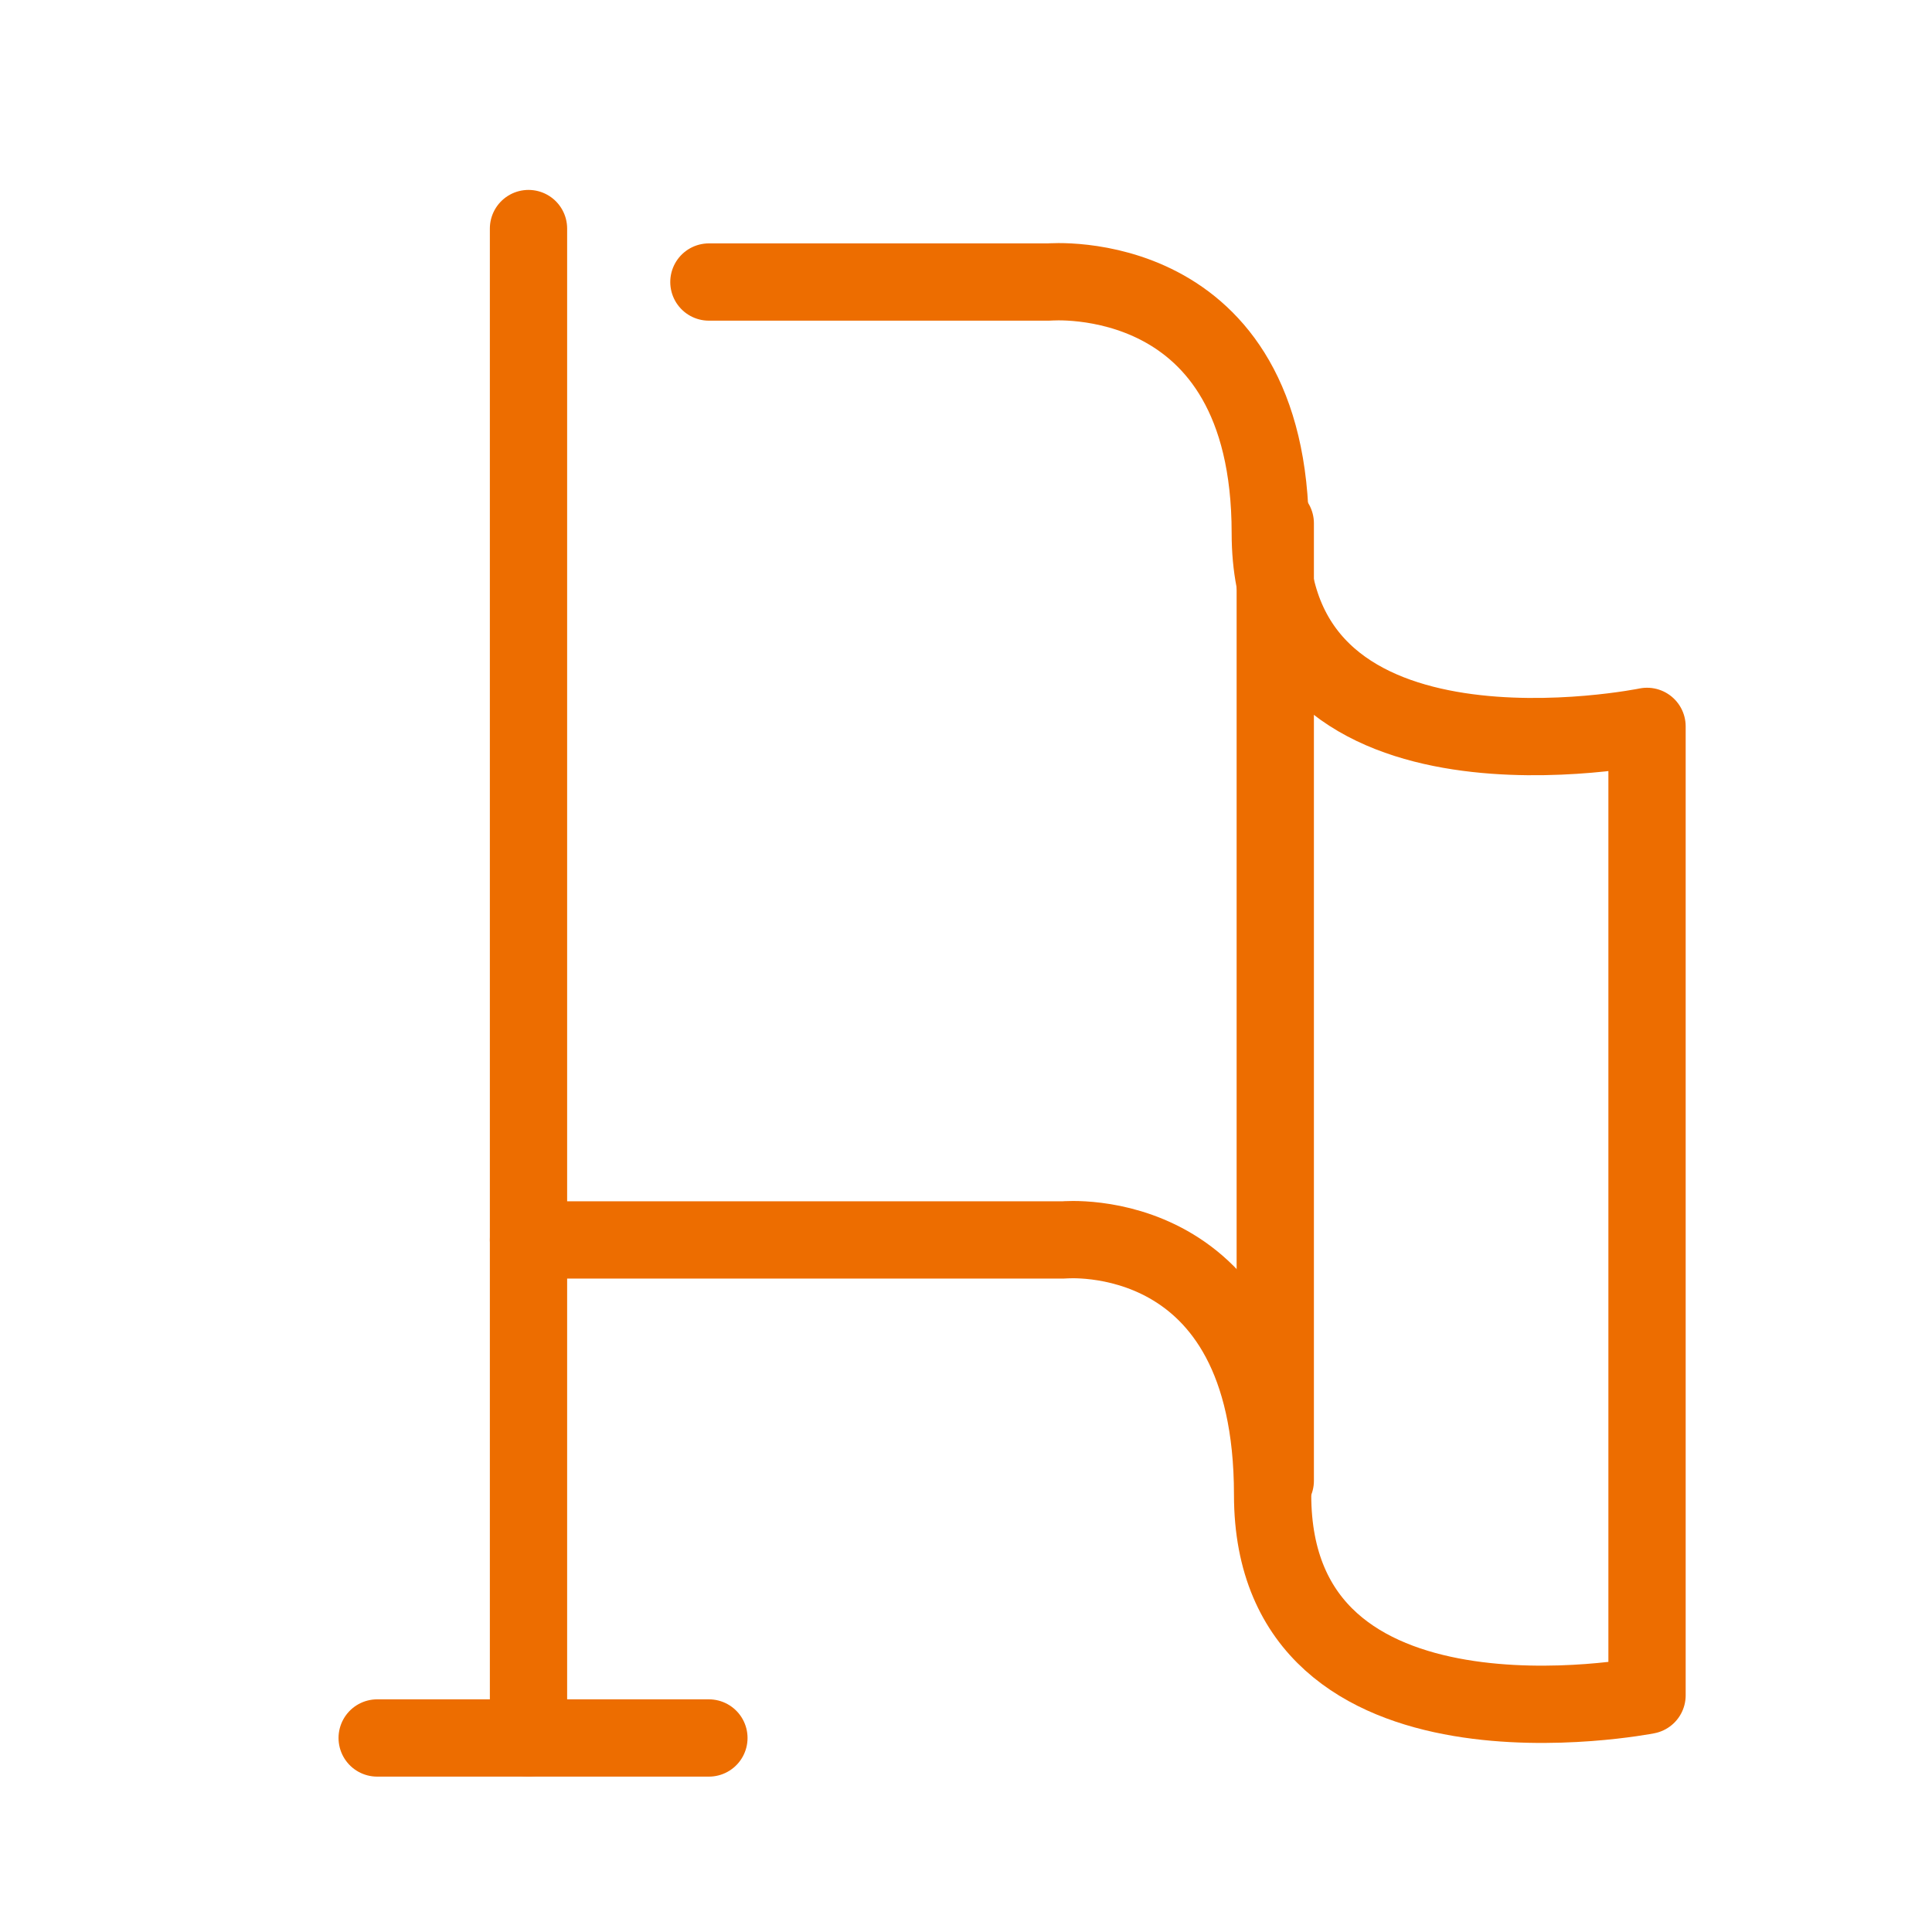 <svg id="图层_1" data-name="图层 1" xmlns="http://www.w3.org/2000/svg" width="400" height="400" viewBox="0 0 400 400"><defs><style>.cls-1{fill:none;stroke:#ed6d00;stroke-linecap:round;stroke-linejoin:round;stroke-width:16px;}</style></defs><title>装修流程</title><line class="cls-1" x1="78.09" y1="359.83" x2="146.77" y2="359.83"/><line class="cls-1" x1="109.42" y1="47.32" x2="109.42" y2="359.83"/><path class="cls-1" d="M109.42,256.71H220.31s43.17-4,43.17,52.76S341,351,341,351V150.39s-78,16-78-40-45.81-52-45.81-52H146.77"/><line class="cls-1" x1="264.03" y1="108.34" x2="264.03" y2="306.58"/></svg>